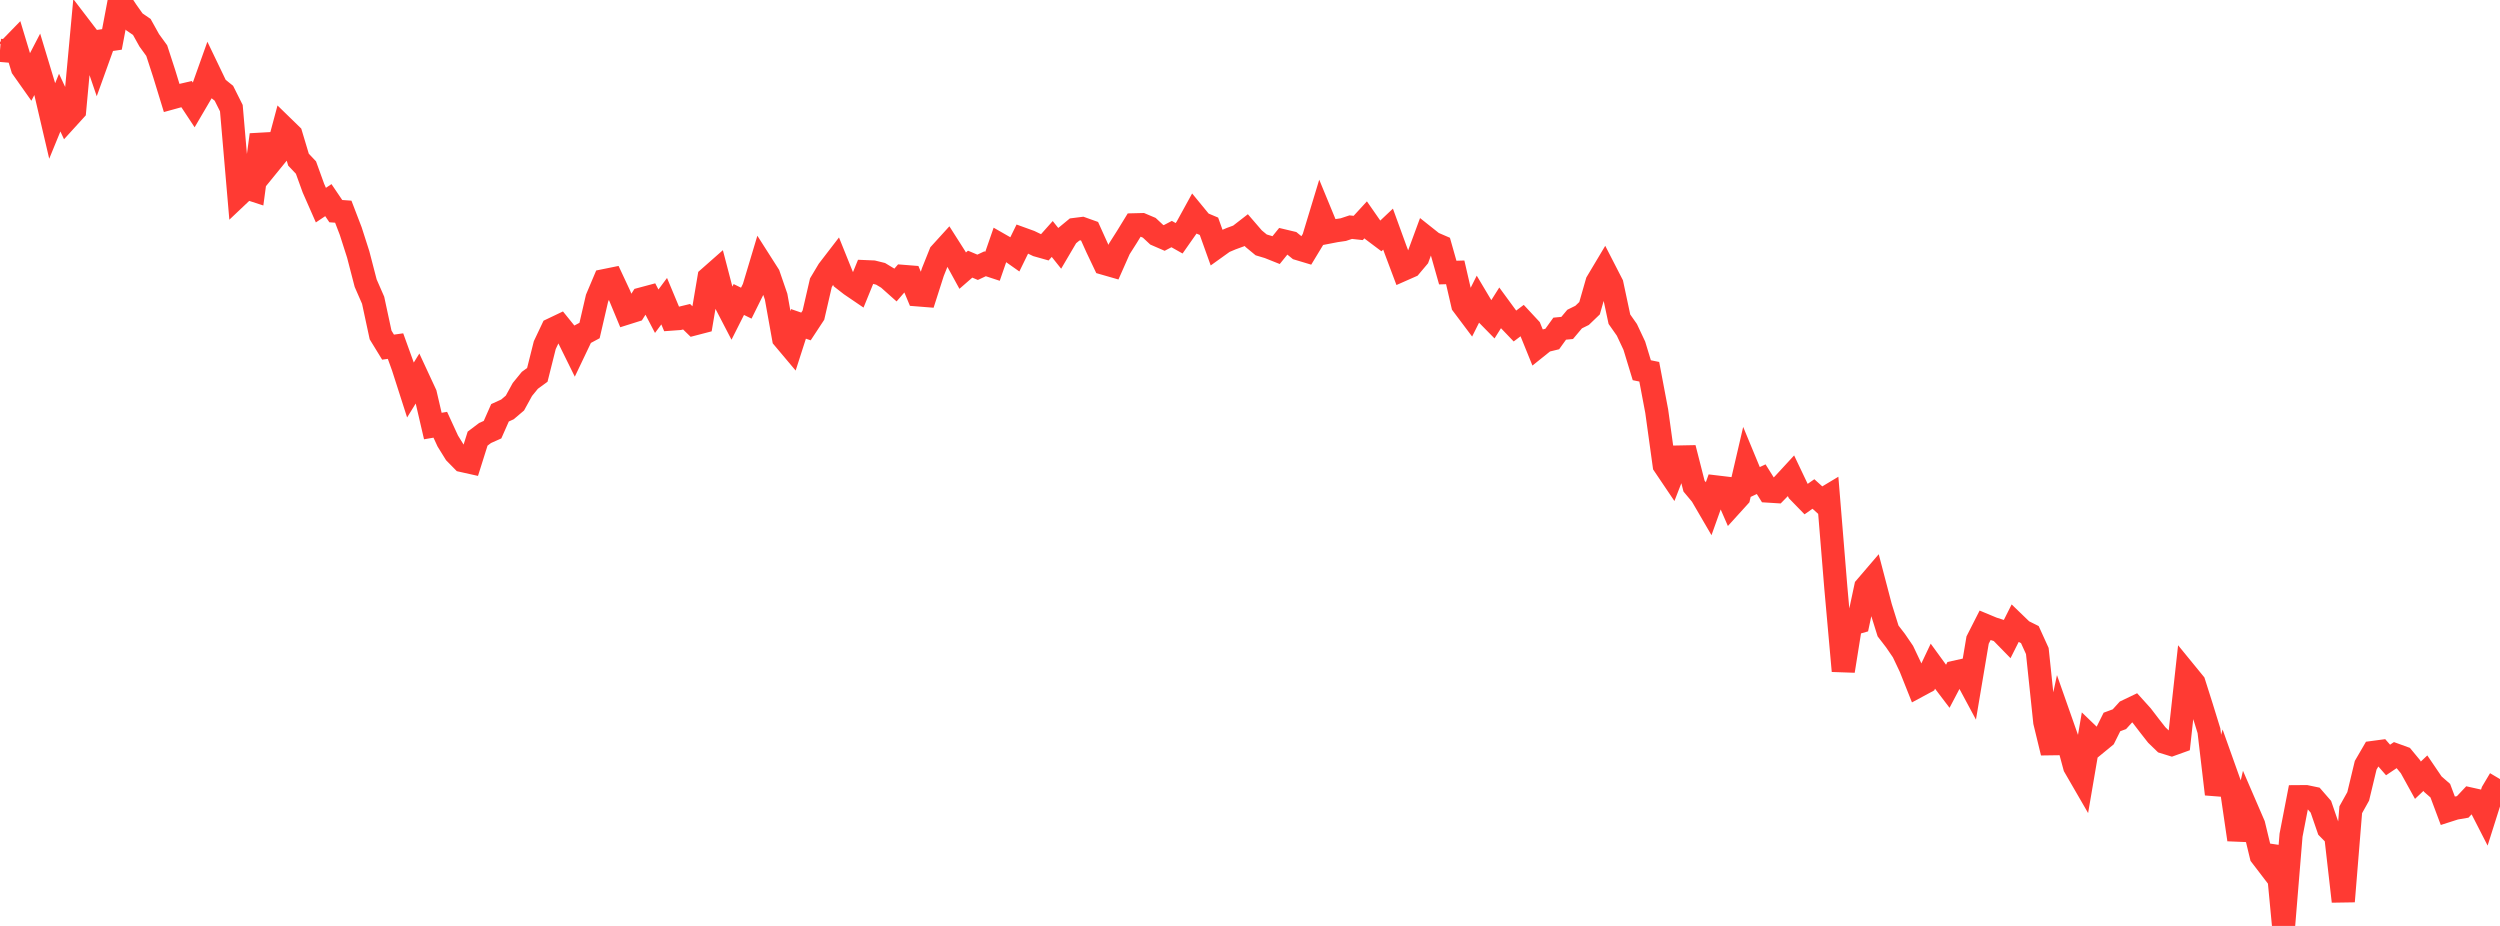 <?xml version="1.0" standalone="no"?>
<!DOCTYPE svg PUBLIC "-//W3C//DTD SVG 1.1//EN" "http://www.w3.org/Graphics/SVG/1.1/DTD/svg11.dtd">

<svg width="135" height="50" viewBox="0 0 135 50" preserveAspectRatio="none" 
  xmlns="http://www.w3.org/2000/svg"
  xmlns:xlink="http://www.w3.org/1999/xlink">


<polyline points="0.0, 2.718 0.403, 2.752 0.806, 2.338 1.209, 3.672 1.612, 4.242 2.015, 3.466 2.418, 4.798 2.821, 6.524 3.224, 5.541 3.627, 6.405 4.03, 5.962 4.433, 1.6 4.836, 2.127 5.239, 3.308 5.642, 2.188 6.045, 2.129 6.448, 0.0 6.851, 0.611 7.254, 1.178 7.657, 1.454 8.06, 2.178 8.463, 2.733 8.866, 3.972 9.269, 5.287 9.672, 5.176 10.075, 5.082 10.478, 5.692 10.881, 5.004 11.284, 3.874 11.687, 4.713 12.09, 5.035 12.493, 5.84 12.896, 10.52 13.299, 10.139 13.701, 10.27 14.104, 7.278 14.507, 8.885 14.91, 8.39 15.313, 6.886 15.716, 7.278 16.119, 8.622 16.522, 9.048 16.925, 10.161 17.328, 11.077 17.731, 10.807 18.134, 11.402 18.537, 11.431 18.94, 12.481 19.343, 13.738 19.746, 15.291 20.149, 16.213 20.552, 18.088 20.955, 18.746 21.358, 18.689 21.761, 19.804 22.164, 21.06 22.567, 20.407 22.97, 21.275 23.373, 23.006 23.776, 22.937 24.179, 23.813 24.582, 24.464 24.985, 24.874 25.388, 24.964 25.791, 23.686 26.194, 23.382 26.597, 23.202 27.0, 22.291 27.403, 22.107 27.806, 21.765 28.209, 21.031 28.612, 20.537 29.015, 20.243 29.418, 18.637 29.821, 17.786 30.224, 17.594 30.627, 18.093 31.03, 18.909 31.433, 18.064 31.836, 17.848 32.239, 16.107 32.642, 15.153 33.045, 15.071 33.448, 15.933 33.851, 16.903 34.254, 16.776 34.657, 16.141 35.06, 16.033 35.463, 16.806 35.866, 16.264 36.269, 17.23 36.672, 17.201 37.075, 17.103 37.478, 17.494 37.881, 17.389 38.284, 15.005 38.687, 14.65 39.09, 16.197 39.493, 16.973 39.896, 16.173 40.299, 16.371 40.701, 15.559 41.104, 14.216 41.507, 14.848 41.91, 16.019 42.313, 18.265 42.716, 18.744 43.119, 17.49 43.522, 17.629 43.925, 17.016 44.328, 15.269 44.731, 14.594 45.134, 14.07 45.537, 15.07 45.94, 15.385 46.343, 15.659 46.746, 14.67 47.149, 14.687 47.552, 14.787 47.955, 15.03 48.358, 15.389 48.761, 14.924 49.164, 14.956 49.567, 15.923 49.97, 15.955 50.373, 14.696 50.776, 13.689 51.179, 13.246 51.582, 13.879 51.985, 14.615 52.388, 14.264 52.791, 14.434 53.194, 14.245 53.597, 14.377 54.0, 13.212 54.403, 13.443 54.806, 13.727 55.209, 12.903 55.612, 13.049 56.015, 13.243 56.418, 13.357 56.821, 12.905 57.224, 13.41 57.627, 12.724 58.03, 12.392 58.433, 12.341 58.836, 12.485 59.239, 13.377 59.642, 14.225 60.045, 14.341 60.448, 13.431 60.851, 12.797 61.254, 12.14 61.657, 12.13 62.06, 12.3 62.463, 12.676 62.866, 12.851 63.269, 12.64 63.672, 12.867 64.075, 12.292 64.478, 11.558 64.881, 12.049 65.284, 12.219 65.687, 13.344 66.09, 13.055 66.493, 12.884 66.896, 12.737 67.299, 12.425 67.701, 12.891 68.104, 13.224 68.507, 13.345 68.91, 13.506 69.313, 13.008 69.716, 13.104 70.119, 13.433 70.522, 13.554 70.925, 12.888 71.328, 11.56 71.731, 12.537 72.134, 12.459 72.537, 12.4 72.94, 12.266 73.343, 12.31 73.746, 11.871 74.149, 12.45 74.552, 12.753 74.955, 12.373 75.358, 13.481 75.761, 14.553 76.164, 14.375 76.567, 13.897 76.97, 12.802 77.373, 13.122 77.776, 13.296 78.179, 14.719 78.582, 14.707 78.985, 16.454 79.388, 16.991 79.791, 16.187 80.194, 16.864 80.597, 17.274 81.0, 16.635 81.403, 17.185 81.806, 17.606 82.209, 17.302 82.612, 17.735 83.015, 18.728 83.418, 18.405 83.821, 18.307 84.224, 17.748 84.627, 17.709 85.03, 17.229 85.433, 17.03 85.836, 16.644 86.239, 15.237 86.642, 14.562 87.045, 15.347 87.448, 17.237 87.851, 17.811 88.254, 18.668 88.657, 19.992 89.06, 20.074 89.463, 22.206 89.866, 25.118 90.269, 25.716 90.672, 24.679 91.075, 24.671 91.478, 26.251 91.881, 26.733 92.284, 27.425 92.687, 26.297 93.09, 26.345 93.493, 27.269 93.896, 26.825 94.299, 25.093 94.701, 26.065 95.104, 25.876 95.507, 26.52 95.91, 26.545 96.313, 26.133 96.716, 25.696 97.119, 26.543 97.522, 26.957 97.925, 26.675 98.328, 27.039 98.731, 26.797 99.134, 31.726 99.537, 36.231 99.94, 33.714 100.343, 33.598 100.746, 31.711 101.149, 31.241 101.552, 32.781 101.955, 34.071 102.358, 34.595 102.761, 35.185 103.164, 36.035 103.567, 37.047 103.97, 36.83 104.373, 35.978 104.776, 36.532 105.179, 37.062 105.582, 36.295 105.985, 36.206 106.388, 36.956 106.791, 34.563 107.194, 33.77 107.597, 33.938 108.0, 34.067 108.403, 34.479 108.806, 33.678 109.209, 34.067 109.612, 34.268 110.015, 35.155 110.418, 38.987 110.821, 40.648 111.224, 38.76 111.627, 39.906 112.03, 41.399 112.433, 42.096 112.836, 39.738 113.239, 40.126 113.642, 39.795 114.045, 38.986 114.448, 38.837 114.851, 38.393 115.254, 38.2 115.657, 38.646 116.06, 39.172 116.463, 39.687 116.866, 40.077 117.269, 40.202 117.672, 40.057 118.075, 36.392 118.478, 36.885 118.881, 38.156 119.284, 39.461 119.687, 42.882 120.09, 41.449 120.493, 42.579 120.896, 45.34 121.299, 43.61 121.701, 44.541 122.104, 46.211 122.507, 46.738 122.91, 45.752 123.313, 50.0 123.716, 45.103 124.119, 43.021 124.522, 43.018 124.925, 43.102 125.328, 43.566 125.731, 44.737 126.134, 45.146 126.537, 48.675 126.94, 43.726 127.343, 43.004 127.746, 41.325 128.149, 40.632 128.552, 40.578 128.955, 41.039 129.358, 40.768 129.761, 40.914 130.164, 41.402 130.567, 42.132 130.97, 41.751 131.373, 42.344 131.776, 42.697 132.179, 43.772 132.582, 43.643 132.985, 43.574 133.388, 43.146 133.791, 43.236 134.194, 44.023 134.597, 42.75 135.0, 42.071" fill="none" stroke="#ff3a33" stroke-width="1.25"/>

</svg>